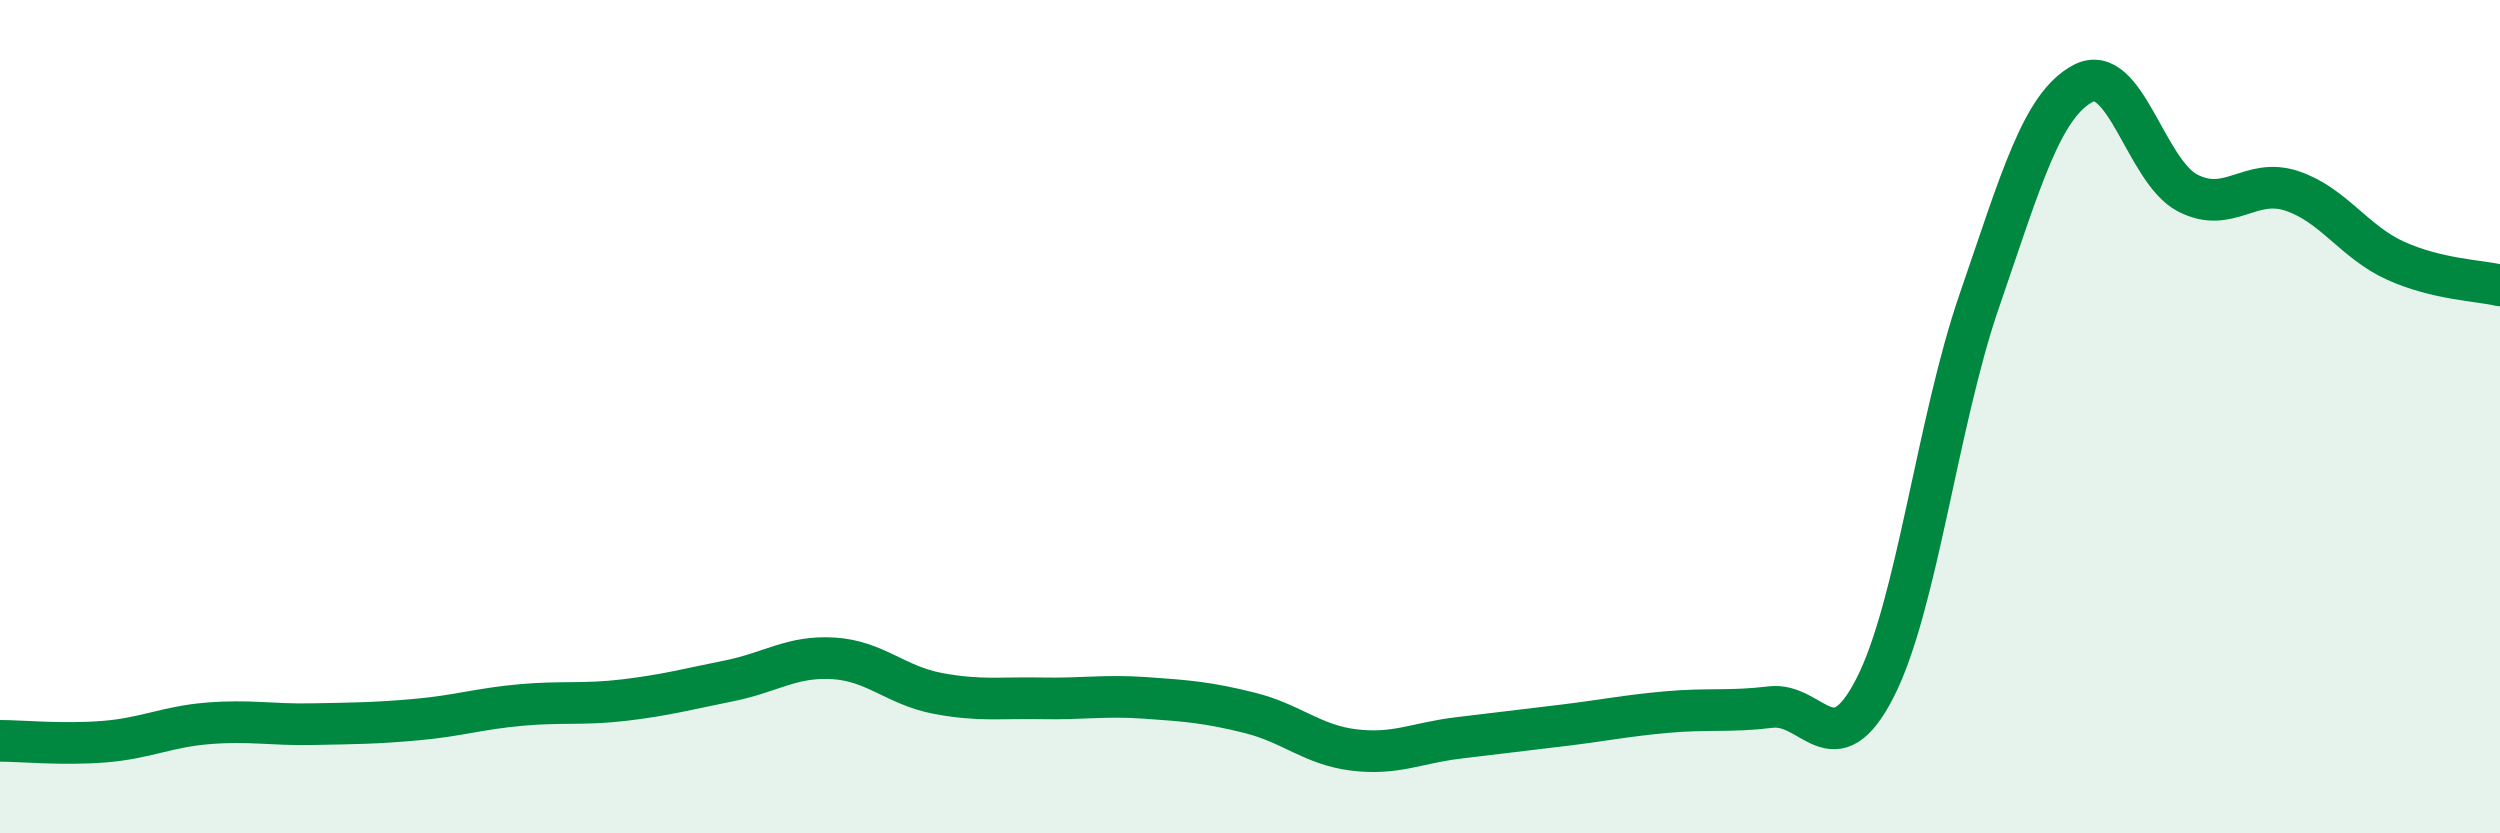 
    <svg width="60" height="20" viewBox="0 0 60 20" xmlns="http://www.w3.org/2000/svg">
      <path
        d="M 0,17.78 C 0.5,17.78 1.5,17.88 2.5,17.8 C 3.5,17.72 4,17.44 5,17.36 C 6,17.28 6.5,17.4 7.5,17.38 C 8.5,17.36 9,17.36 10,17.27 C 11,17.18 11.5,17.01 12.5,16.92 C 13.5,16.83 14,16.92 15,16.8 C 16,16.68 16.5,16.54 17.5,16.34 C 18.5,16.14 19,15.74 20,15.8 C 21,15.86 21.5,16.45 22.5,16.64 C 23.5,16.83 24,16.74 25,16.76 C 26,16.78 26.5,16.68 27.5,16.75 C 28.5,16.82 29,16.86 30,17.11 C 31,17.36 31.5,17.88 32.5,18 C 33.5,18.12 34,17.83 35,17.71 C 36,17.59 36.5,17.53 37.5,17.41 C 38.5,17.29 39,17.18 40,17.09 C 41,17 41.5,17.09 42.5,16.97 C 43.5,16.85 44,18.46 45,16.51 C 46,14.56 46.5,10.13 47.5,7.23 C 48.5,4.33 49,2.52 50,2 C 51,1.48 51.5,4.11 52.5,4.63 C 53.5,5.15 54,4.25 55,4.58 C 56,4.91 56.5,5.81 57.5,6.26 C 58.5,6.71 59.5,6.73 60,6.85L60 20L0 20Z"
        fill="#008740"
        opacity="0.1"
        stroke-linecap="round"
        stroke-linejoin="round"
      />
      <path
        d="M 0,17.78 C 0.5,17.78 1.5,17.88 2.5,17.8 C 3.5,17.72 4,17.44 5,17.36 C 6,17.28 6.5,17.4 7.5,17.38 C 8.5,17.36 9,17.36 10,17.27 C 11,17.18 11.5,17.01 12.5,16.92 C 13.5,16.83 14,16.92 15,16.8 C 16,16.68 16.5,16.54 17.5,16.34 C 18.5,16.14 19,15.74 20,15.8 C 21,15.86 21.5,16.45 22.5,16.64 C 23.5,16.83 24,16.74 25,16.76 C 26,16.78 26.5,16.68 27.5,16.75 C 28.5,16.82 29,16.86 30,17.11 C 31,17.36 31.5,17.88 32.5,18 C 33.5,18.12 34,17.83 35,17.71 C 36,17.59 36.5,17.53 37.5,17.41 C 38.5,17.29 39,17.18 40,17.09 C 41,17 41.5,17.09 42.5,16.97 C 43.5,16.85 44,18.46 45,16.51 C 46,14.56 46.5,10.13 47.5,7.23 C 48.5,4.33 49,2.52 50,2 C 51,1.48 51.5,4.11 52.5,4.63 C 53.5,5.15 54,4.25 55,4.58 C 56,4.91 56.5,5.81 57.5,6.26 C 58.5,6.71 59.5,6.73 60,6.85"
        stroke="#008740"
        stroke-width="1"
        fill="none"
        stroke-linecap="round"
        stroke-linejoin="round"
      />
    </svg>
  
